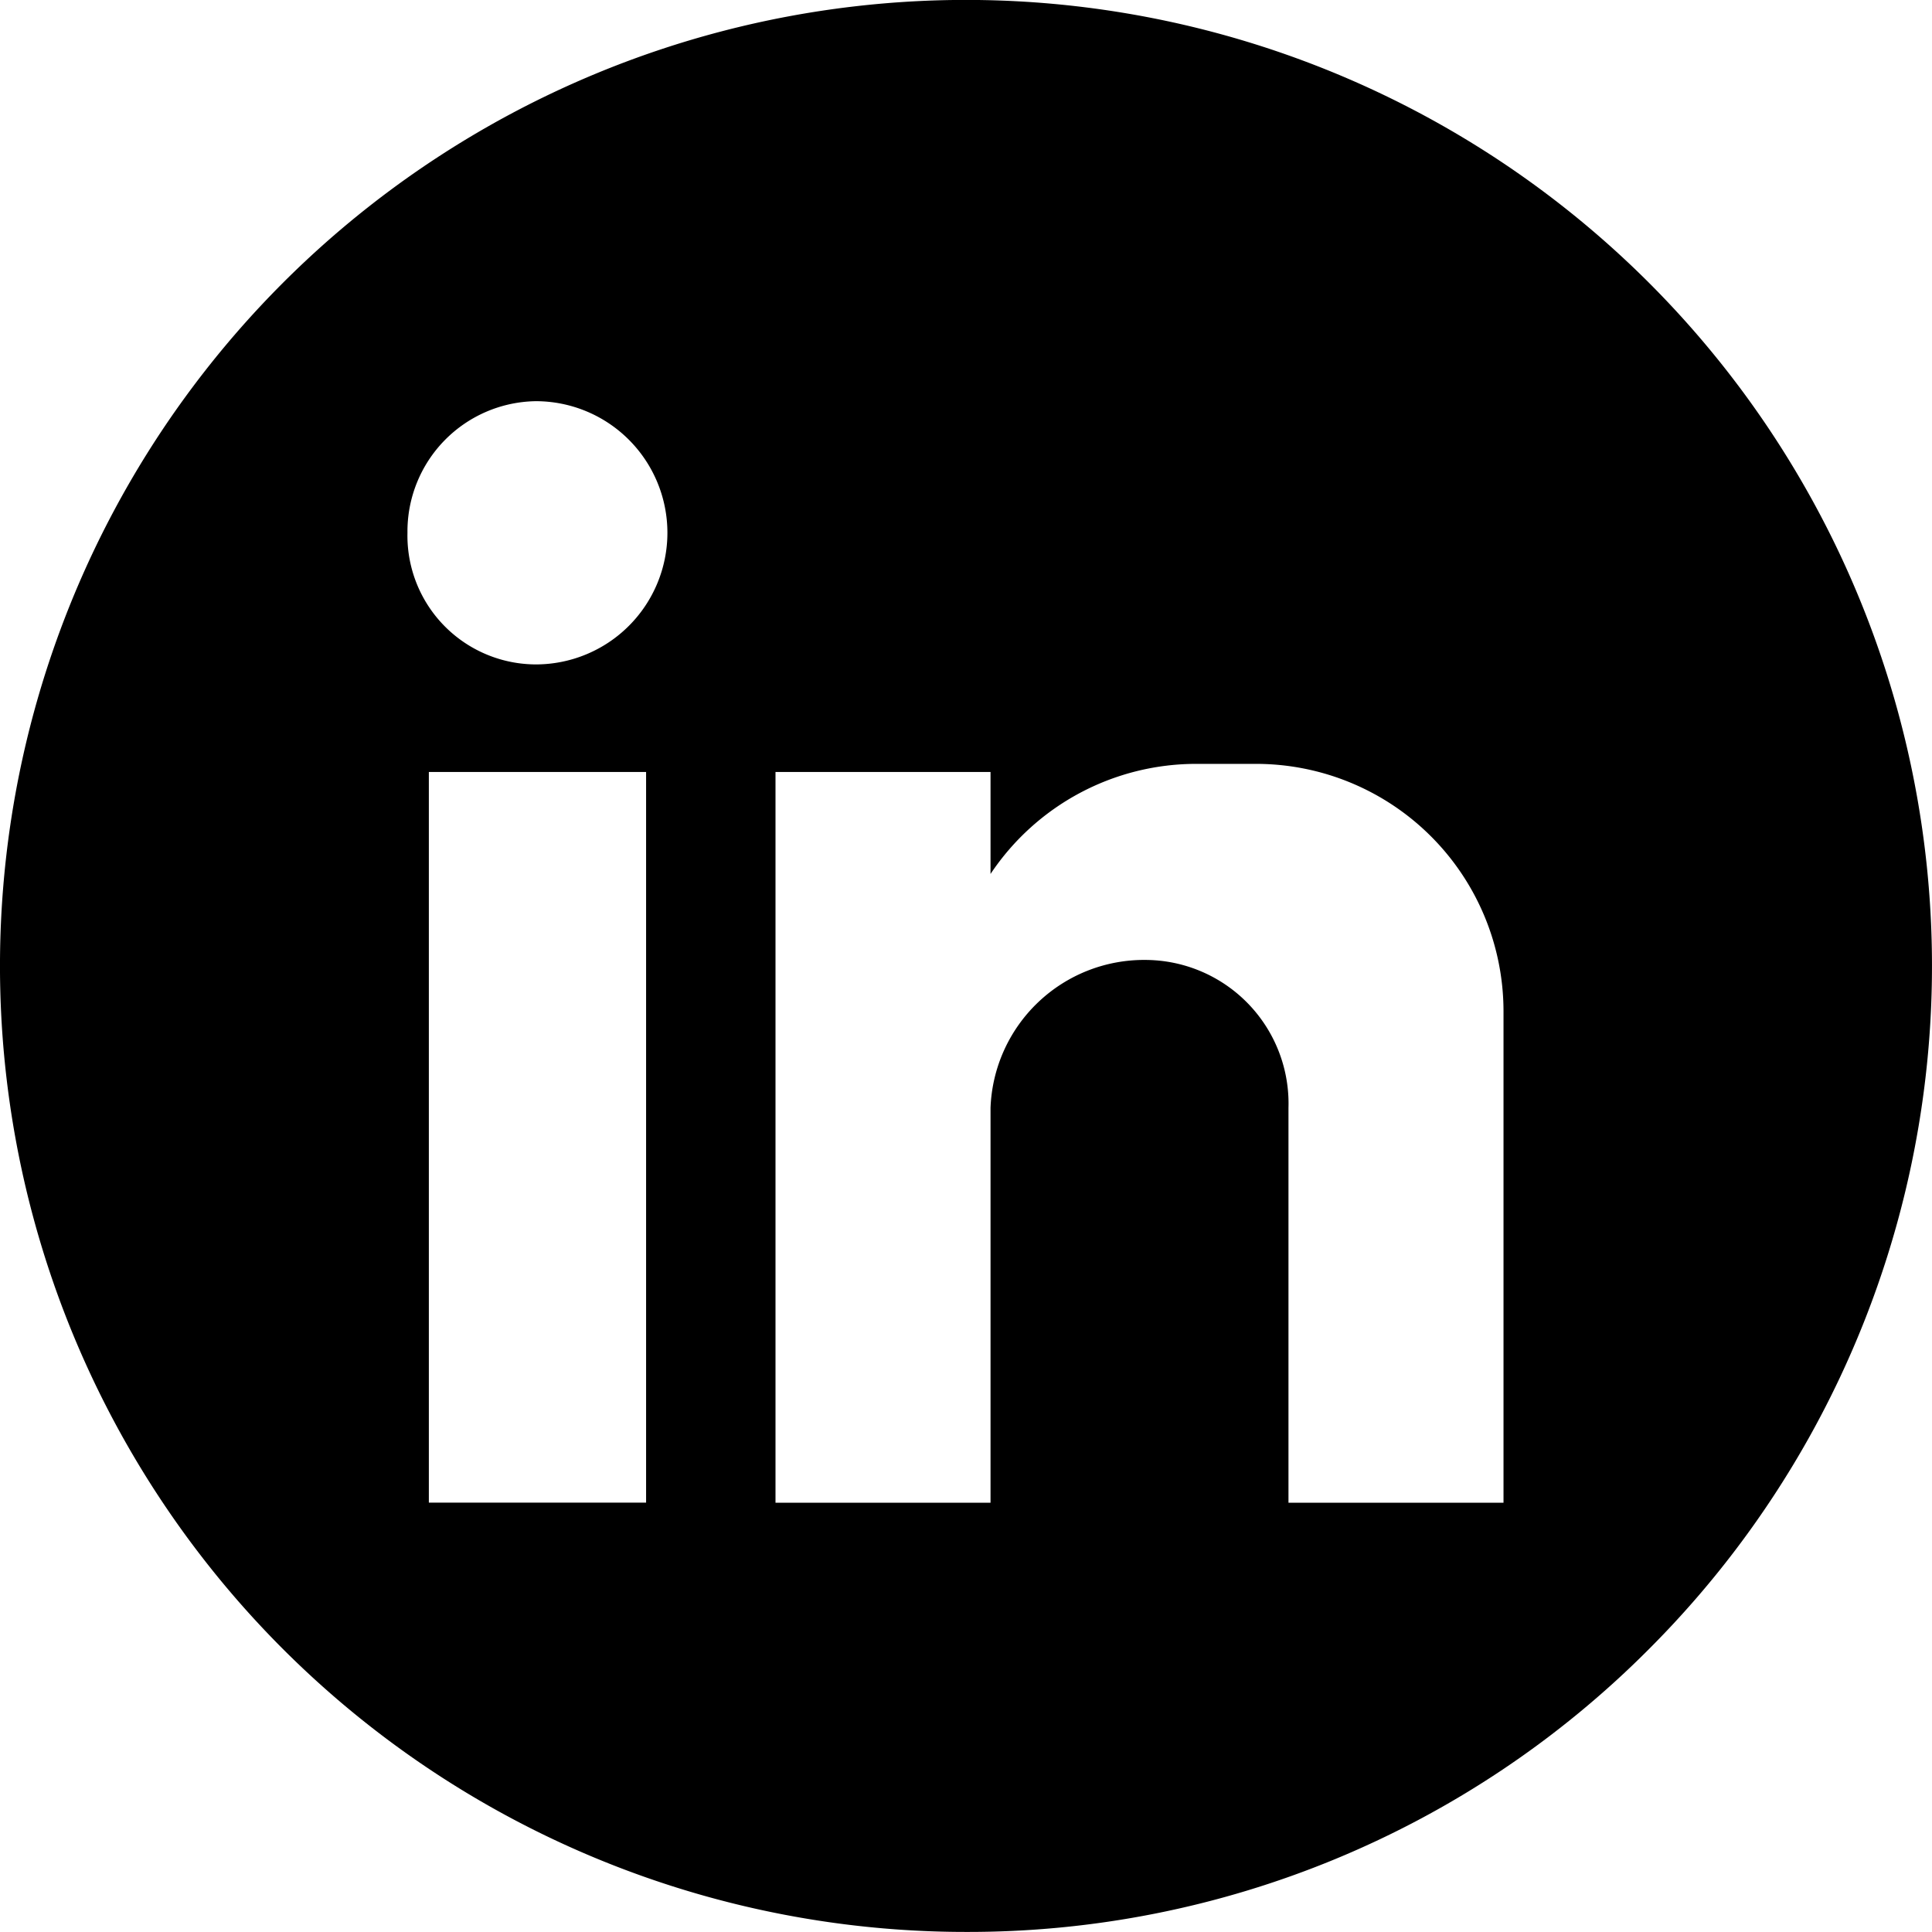 <svg xmlns="http://www.w3.org/2000/svg" width="27.098" height="27.097" viewBox="0 0 27.098 27.097">
  <g id="LinkedIn" transform="translate(-1170.244 -430.121)">
    <path id="Subtraction_3" data-name="Subtraction 3" d="M20704.16,385.709a13.549,13.549,0,1,1,9.578-3.966A13.47,13.47,0,0,1,20704.16,385.709Zm2.523-13.633a2.014,2.014,0,0,1,2,2.075v5.538h3.016v-6.895a3.472,3.472,0,0,0-3.469-3.468h-.826a3.468,3.468,0,0,0-2.9,1.544v-1.43h-3.016v10.249h3.016v-5.538A2.155,2.155,0,0,1,20706.684,372.076Zm-10.057-2.637h0v10.249h3.047V369.44h-3.047Zm1.5-5.2a1.827,1.827,0,0,0-1.8,1.846,1.806,1.806,0,0,0,1.8,1.846,1.846,1.846,0,0,0,0-3.692Z" transform="translate(-19520.367 71.509)"/>
  </g>
</svg>
